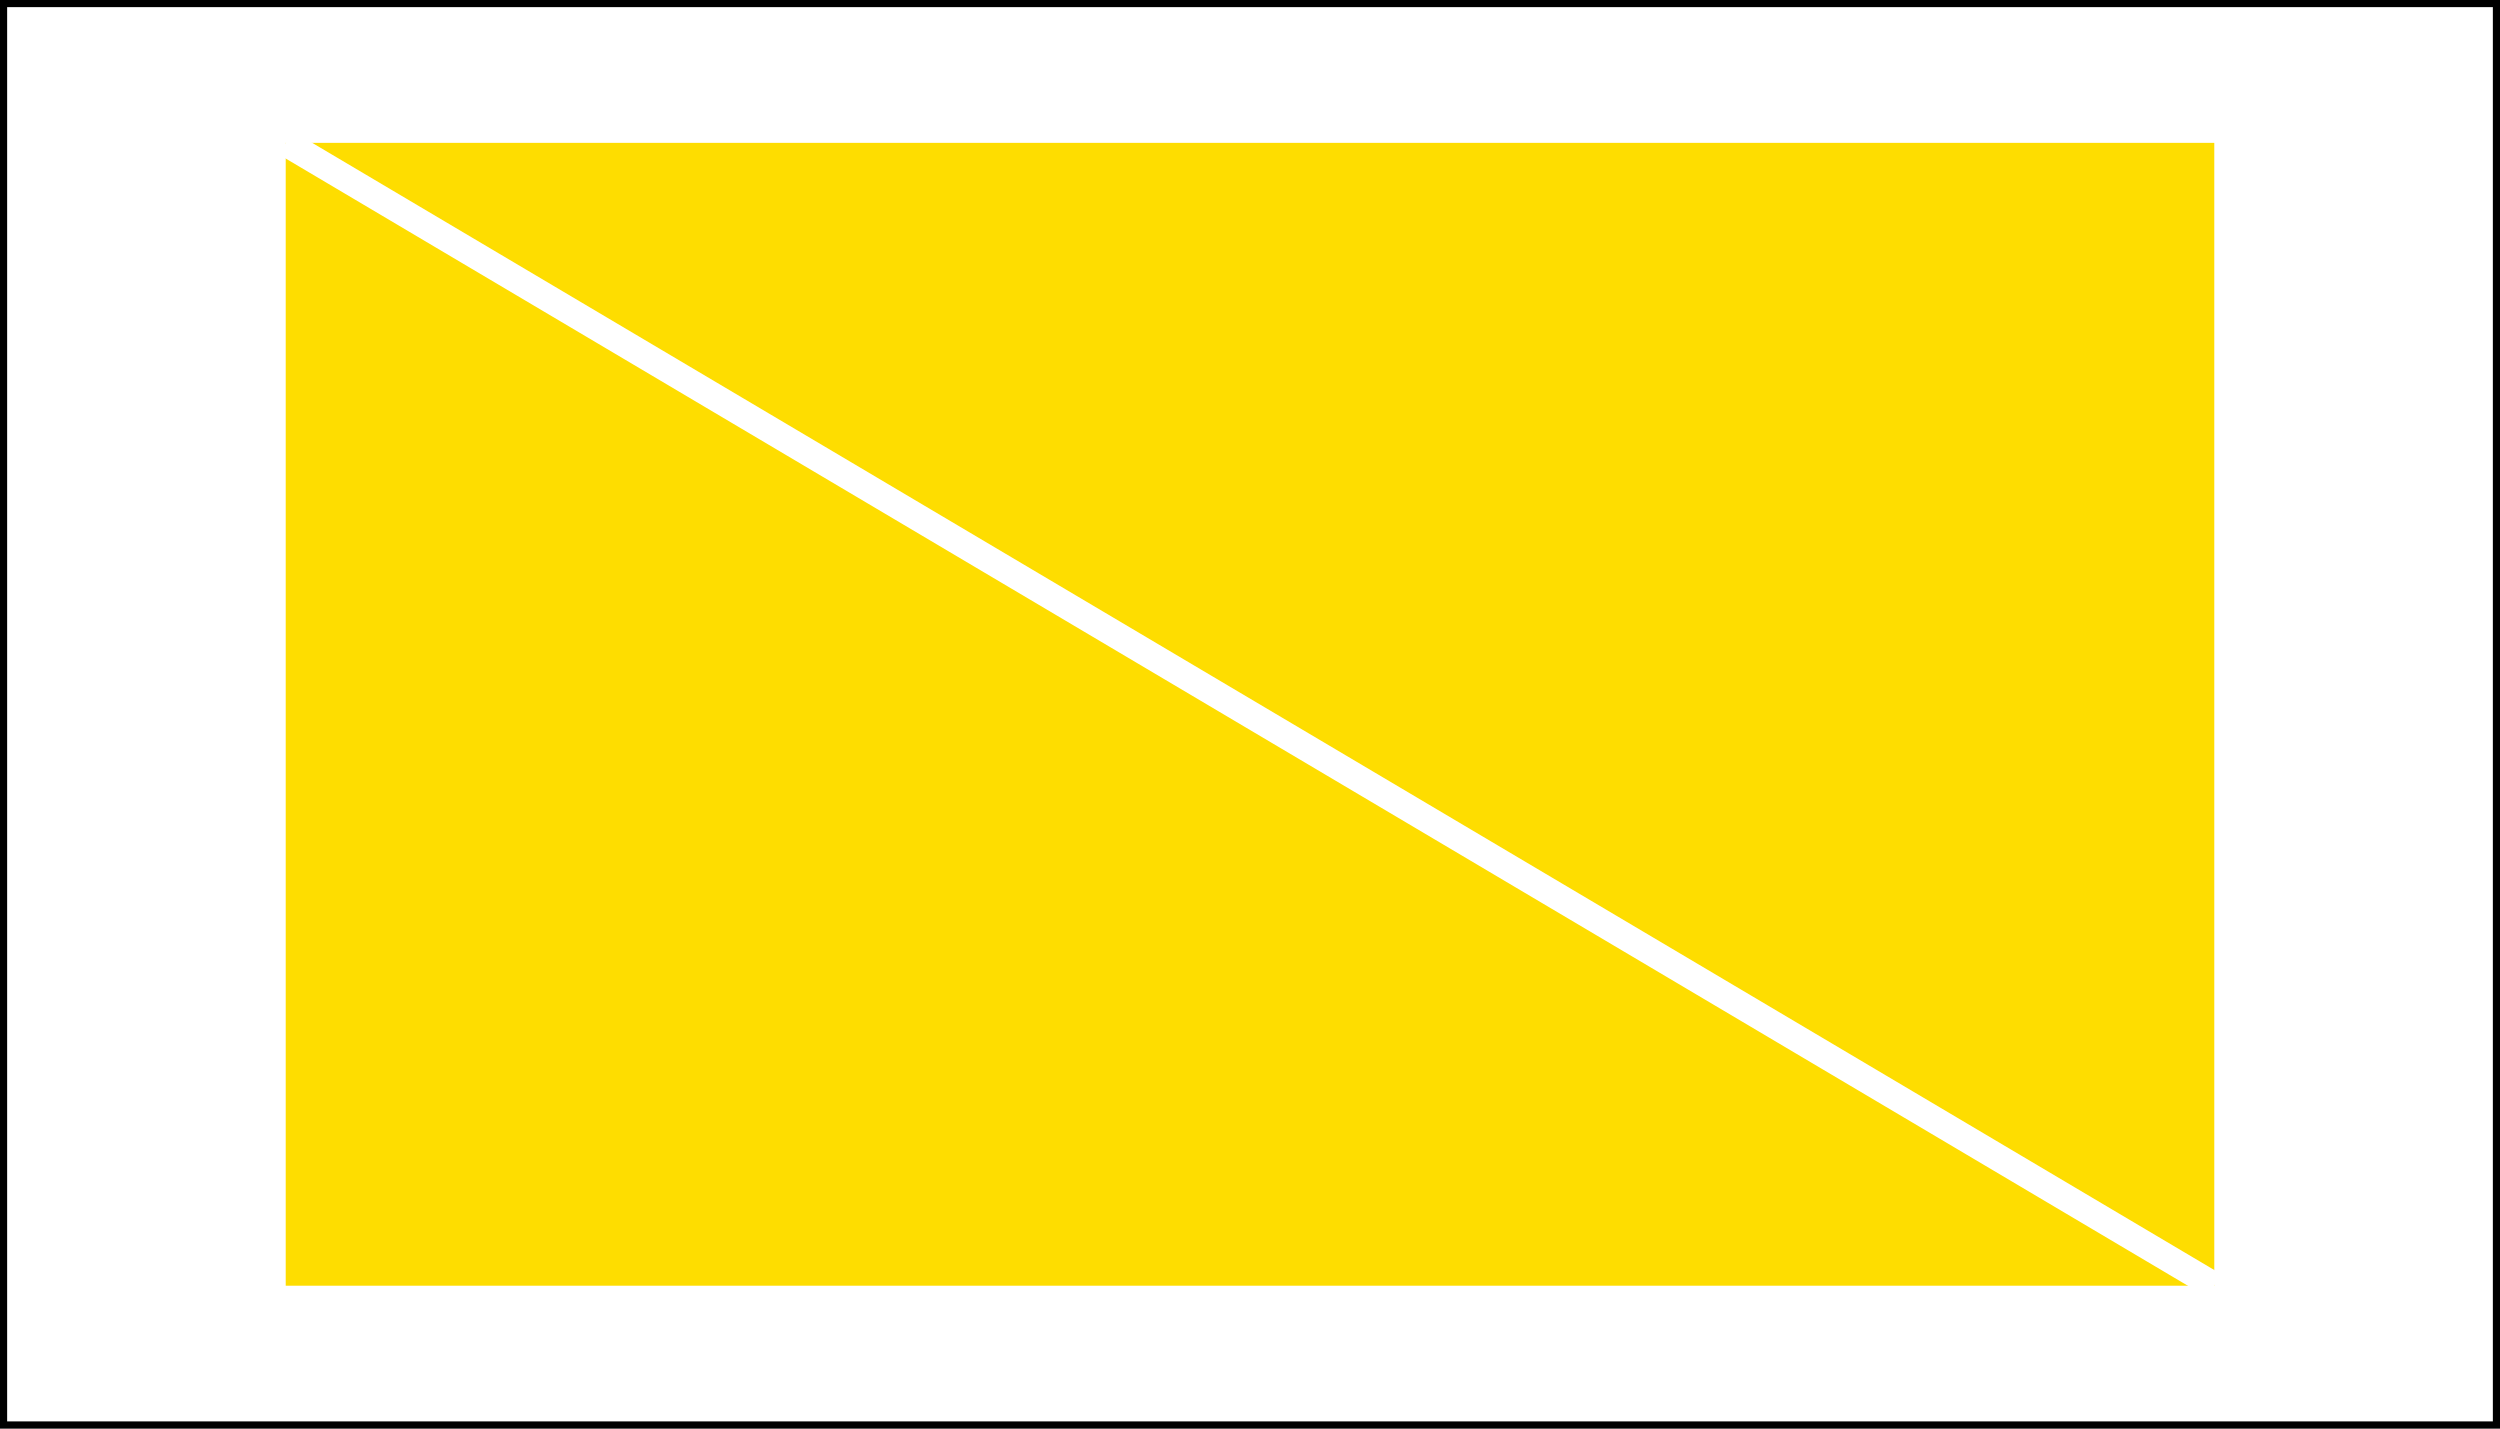 <?xml version="1.0" encoding="UTF-8" standalone="no"?>
<svg
   xmlns:dc="http://purl.org/dc/elements/1.1/"
   xmlns:cc="http://creativecommons.org/ns#"
   xmlns:rdf="http://www.w3.org/1999/02/22-rdf-syntax-ns#"
   xmlns:svg="http://www.w3.org/2000/svg"
   xmlns="http://www.w3.org/2000/svg"
   xmlns:sodipodi="http://sodipodi.sourceforge.net/DTD/sodipodi-0.dtd"
   xmlns:inkscape="http://www.inkscape.org/namespaces/inkscape"
   inkscape:version="1.0 (4035a4fb49, 2020-05-01)"
   sodipodi:docname="Belgium_walkingroutes_yellowrectanglewstripe.svg"
   id="svg2084"
   version="1.1"
   height="200"
   width="350">
  <rect width="100%" height="100%" fill="#808080" stroke="none"/>
  <defs
     id="defs2088" />
  <sodipodi:namedview
     inkscape:current-layer="svg2084"
     inkscape:window-maximized="1"
     inkscape:window-y="-8"
     inkscape:window-x="-8"
     inkscape:cy="100"
     inkscape:cx="175"
     inkscape:zoom="3.5714286"
     showgrid="false"
     id="namedview2086"
     inkscape:window-height="1017"
     inkscape:window-width="1920"
     inkscape:pageshadow="2"
     inkscape:pageopacity="0"
     guidetolerance="10"
     gridtolerance="10"
     objecttolerance="10"
     borderopacity="1"
     bordercolor="#666666"
     pagecolor="#ffffff" />
  <!-- Created with SVG-edit - http://svg-edit.googlecode.com/ -->
  <g
     id="g2082">
    <title
       id="title2078">Layer 1</title>
    <rect
       fill="#ffffff"
       stroke="#000000"
       stroke-width="2"
       x="0"
       y="0"
       width="350"
       height="200"
       id="svg_2" />
    <rect
       id="svg_5"
       height="160"
       width="270"
       y="20"
       x="40"
       stroke-linecap="null"
       stroke-linejoin="null"
       stroke-dasharray="null"
       stroke-width="0"
       stroke="#000000"
       fill="#fedd00" />
  </g>
  <path
     style="fill:#ffffff;fill-rule:evenodd;stroke:#ffffff;stroke-width:3.78;stroke-linecap:butt;stroke-linejoin:miter;stroke-miterlimit:4;stroke-dasharray:none;stroke-opacity:1"
     d="M 40,20 310,180"
     id="path863" />
</svg>
